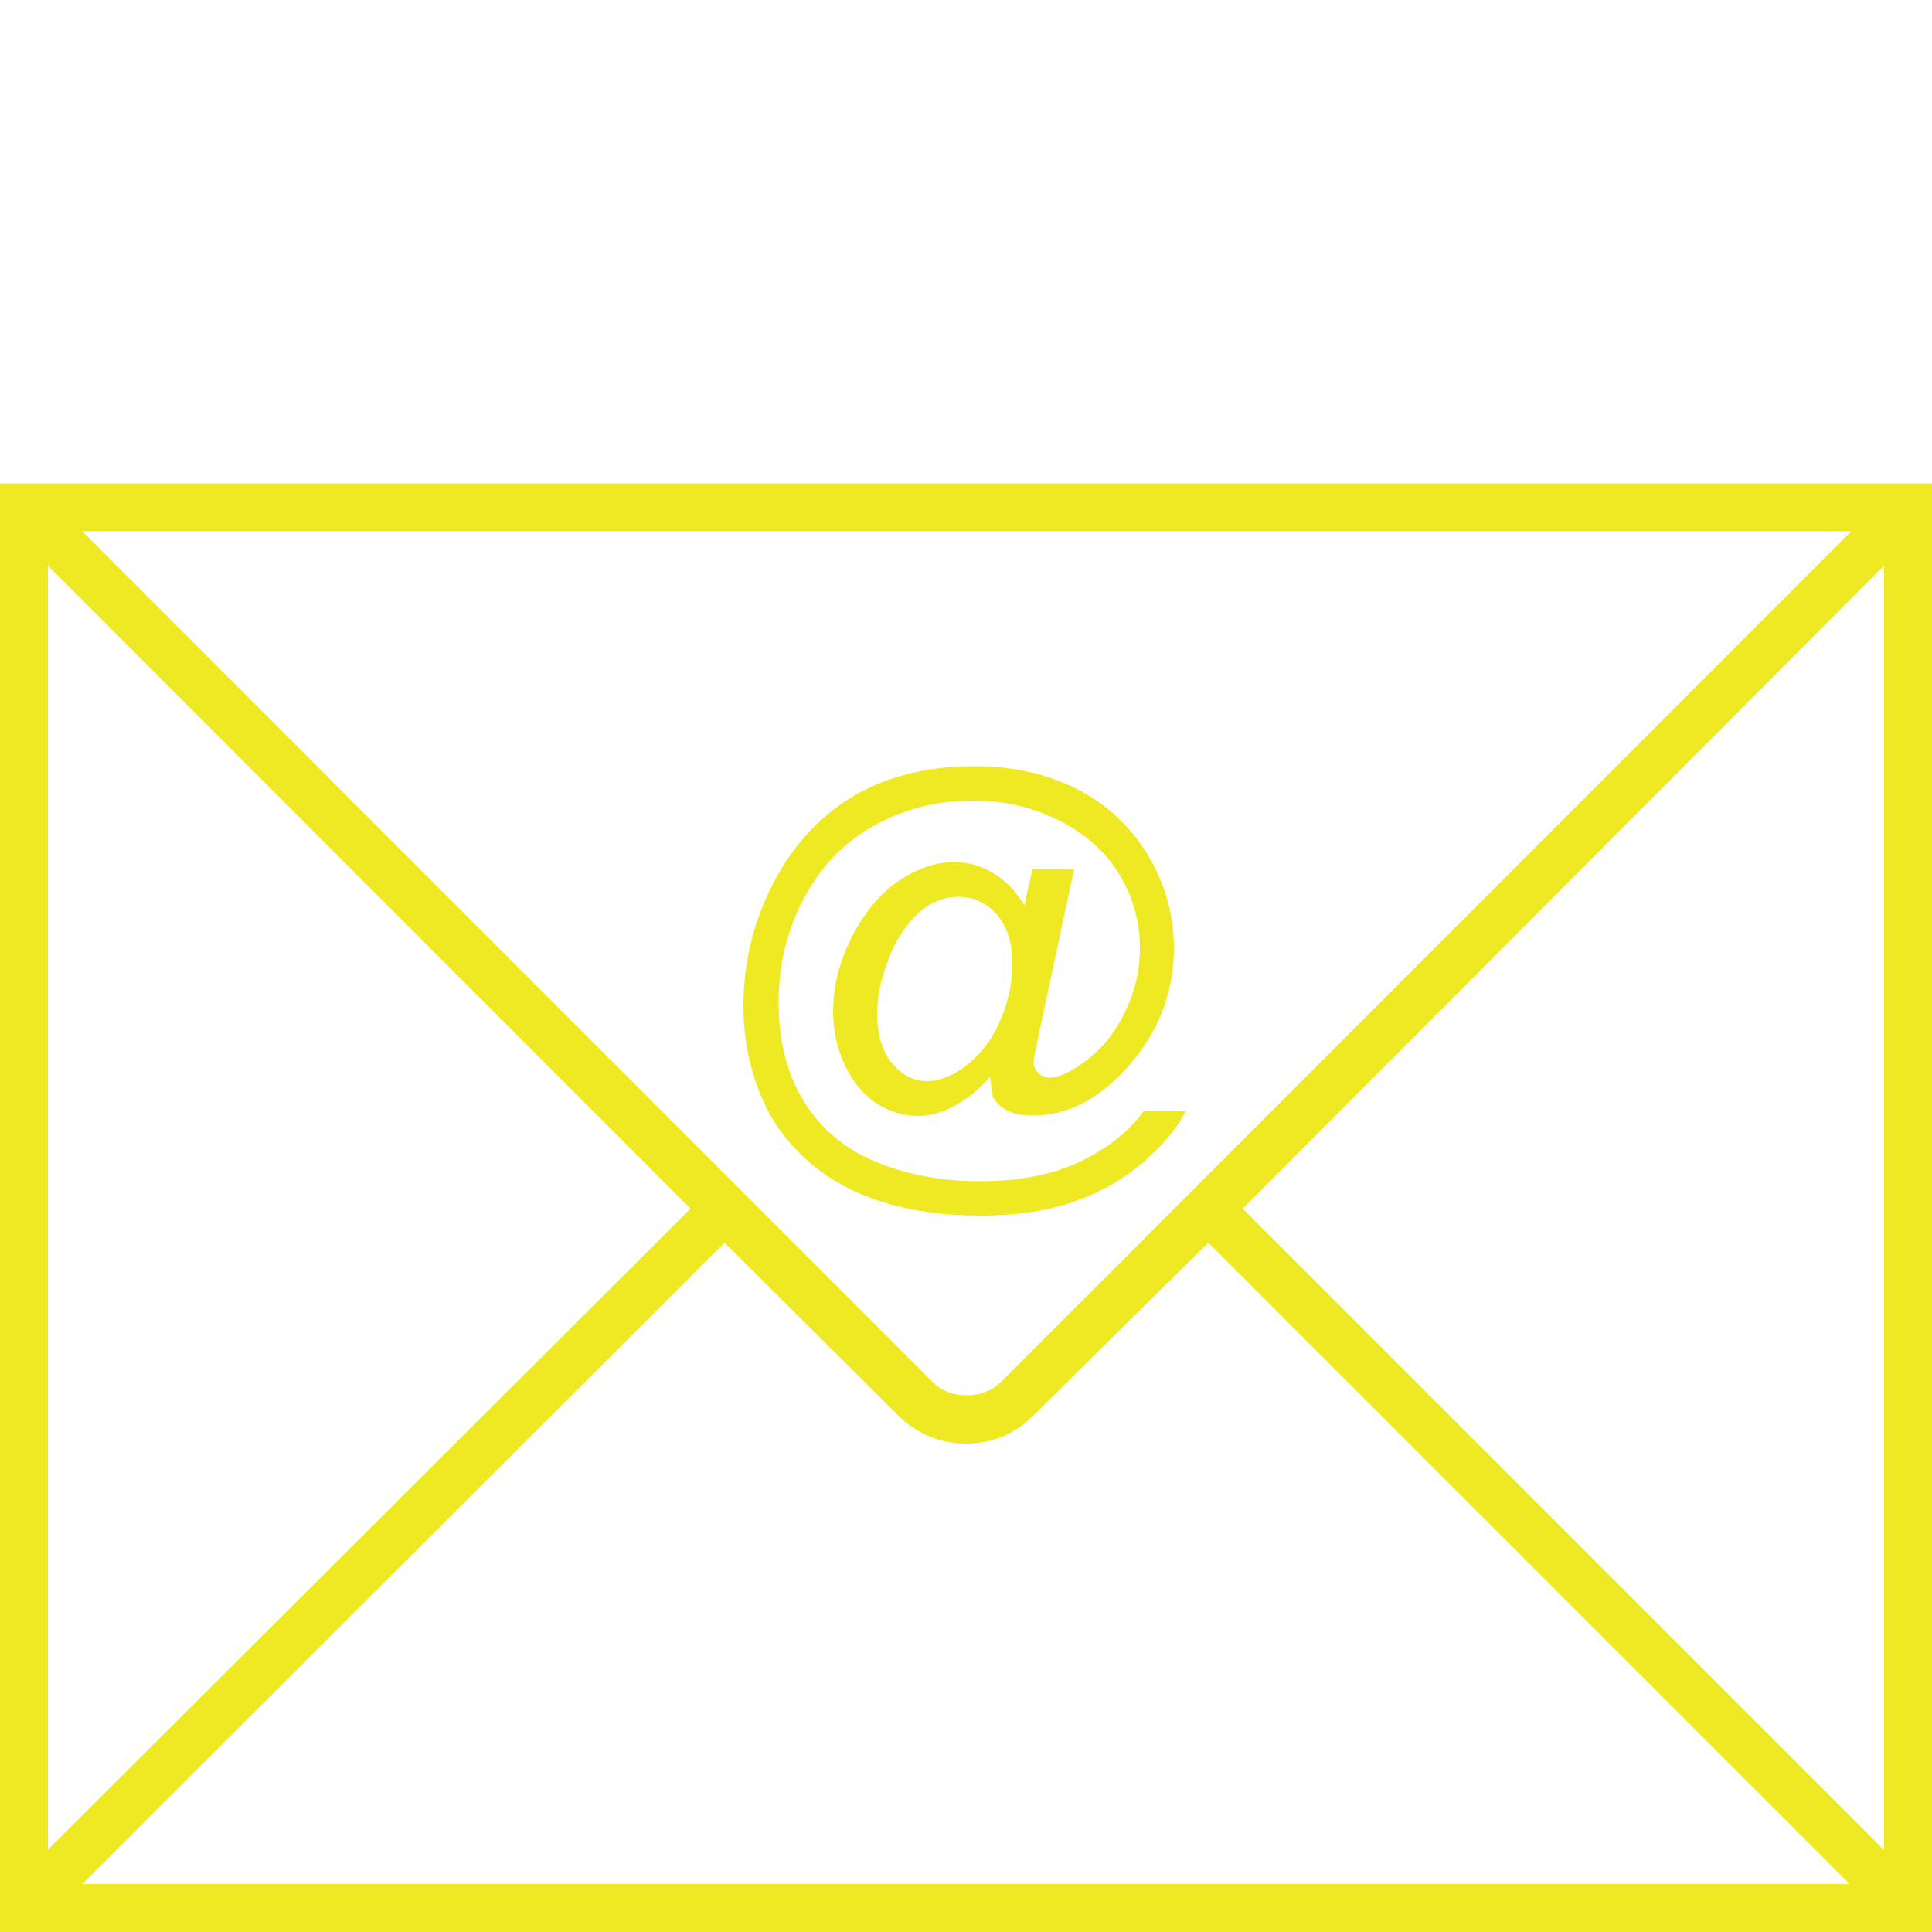 <?xml version="1.0" encoding="utf-8"?>
<!-- Generator: Adobe Illustrator 23.0.0, SVG Export Plug-In . SVG Version: 6.00 Build 0)  -->
<svg version="1.1" id="Ebene_1" xmlns="http://www.w3.org/2000/svg" xmlns:xlink="http://www.w3.org/1999/xlink" x="0px" y="0px"
	 viewBox="0 0 500 500" style="enable-background:new 0 0 500 500;" xml:space="preserve">
<style type="text/css">
	.st0{fill:#EFE923;}
</style>
<path class="st0" d="M0,125.1h500V500H0V125.1z M178.7,312.8L12.4,146.4v332.3L178.7,312.8z M21.3,137.5l220,220.1
	c2.4,2.4,5.3,3.5,8.9,3.5s6.5-1.2,8.9-3.5l220-220.1H21.3z M312.7,321.6L267.8,366c-4.9,5-10.8,7.6-17.7,7.6s-12.9-2.5-18-7.6
	l-44.6-44.4l-166.2,166h457.4L312.7,321.6z M321.6,312.8l166,166V146.4L321.6,312.8z"/>
<g>
	<path class="st0" d="M256.2,278.7c-2.6,3-5.6,5.5-8.8,7.3s-6.5,2.8-9.8,2.8c-3.6,0-7.1-1-10.5-3.1s-6.1-5.3-8.3-9.7
		c-2.1-4.4-3.2-9.1-3.2-14.3c0-6.4,1.6-12.8,4.9-19.3c3.3-6.4,7.4-11.3,12.2-14.5s9.6-4.8,14.2-4.8c3.5,0,6.9,0.9,10,2.8
		c3.2,1.8,5.9,4.6,8.2,8.4l2.1-9.4H278l-8.7,40.6c-1.2,5.6-1.8,8.8-1.8,9.4c0,1.1,0.4,2,1.2,2.8c0.8,0.8,1.8,1.2,3,1.2
		c2.1,0,4.9-1.2,8.4-3.7c4.6-3.2,8.2-7.5,10.9-13c2.7-5.4,4-11,4-16.8c0-6.7-1.7-13-5.2-18.9s-8.6-10.5-15.4-14s-14.4-5.3-22.6-5.3
		c-9.4,0-18,2.2-25.8,6.6c-7.8,4.4-13.8,10.7-18.1,19c-4.3,8.2-6.4,17.1-6.4,26.5c0,9.9,2.1,18.4,6.4,25.5
		c4.3,7.1,10.5,12.4,18.6,15.8s17.1,5.1,27,5.1c10.6,0,19.4-1.8,26.5-5.3s12.5-7.9,16-12.9h10.9c-2.1,4.2-5.6,8.5-10.6,12.9
		s-10.9,7.9-17.8,10.4s-15.2,3.8-24.9,3.8c-8.9,0-17.2-1.1-24.8-3.4s-14-5.8-19.3-10.4s-9.3-9.9-12-15.9c-3.4-7.6-5.1-15.8-5.1-24.7
		c0-9.8,2-19.2,6-28.1c4.9-10.9,11.9-19.3,20.9-25.1s20-8.7,32.9-8.7c10,0,19,2,26.9,6.1s14.2,10.2,18.8,18.3
		c3.9,7,5.9,14.5,5.9,22.7c0,11.7-4.1,22.1-12.3,31.1c-7.3,8.1-15.4,12.2-24.1,12.2c-2.8,0-5-0.4-6.7-1.3s-3-2.1-3.8-3.6
		C256.9,282.9,256.5,281.2,256.2,278.7z M227,262.3c0,5.5,1.3,9.8,3.9,12.9c2.6,3.1,5.6,4.6,9,4.6c2.3,0,4.6-0.7,7.1-2
		s4.9-3.4,7.2-6c2.3-2.7,4.1-6,5.6-10.1s2.2-8.2,2.2-12.3c0-5.5-1.4-9.7-4.1-12.8c-2.7-3-6-4.5-9.9-4.5c-2.6,0-5,0.7-7.3,2
		s-4.5,3.4-6.6,6.3c-2.1,2.9-3.8,6.4-5.1,10.6C227.6,255.1,227,258.9,227,262.3z"/>
</g>
</svg>

